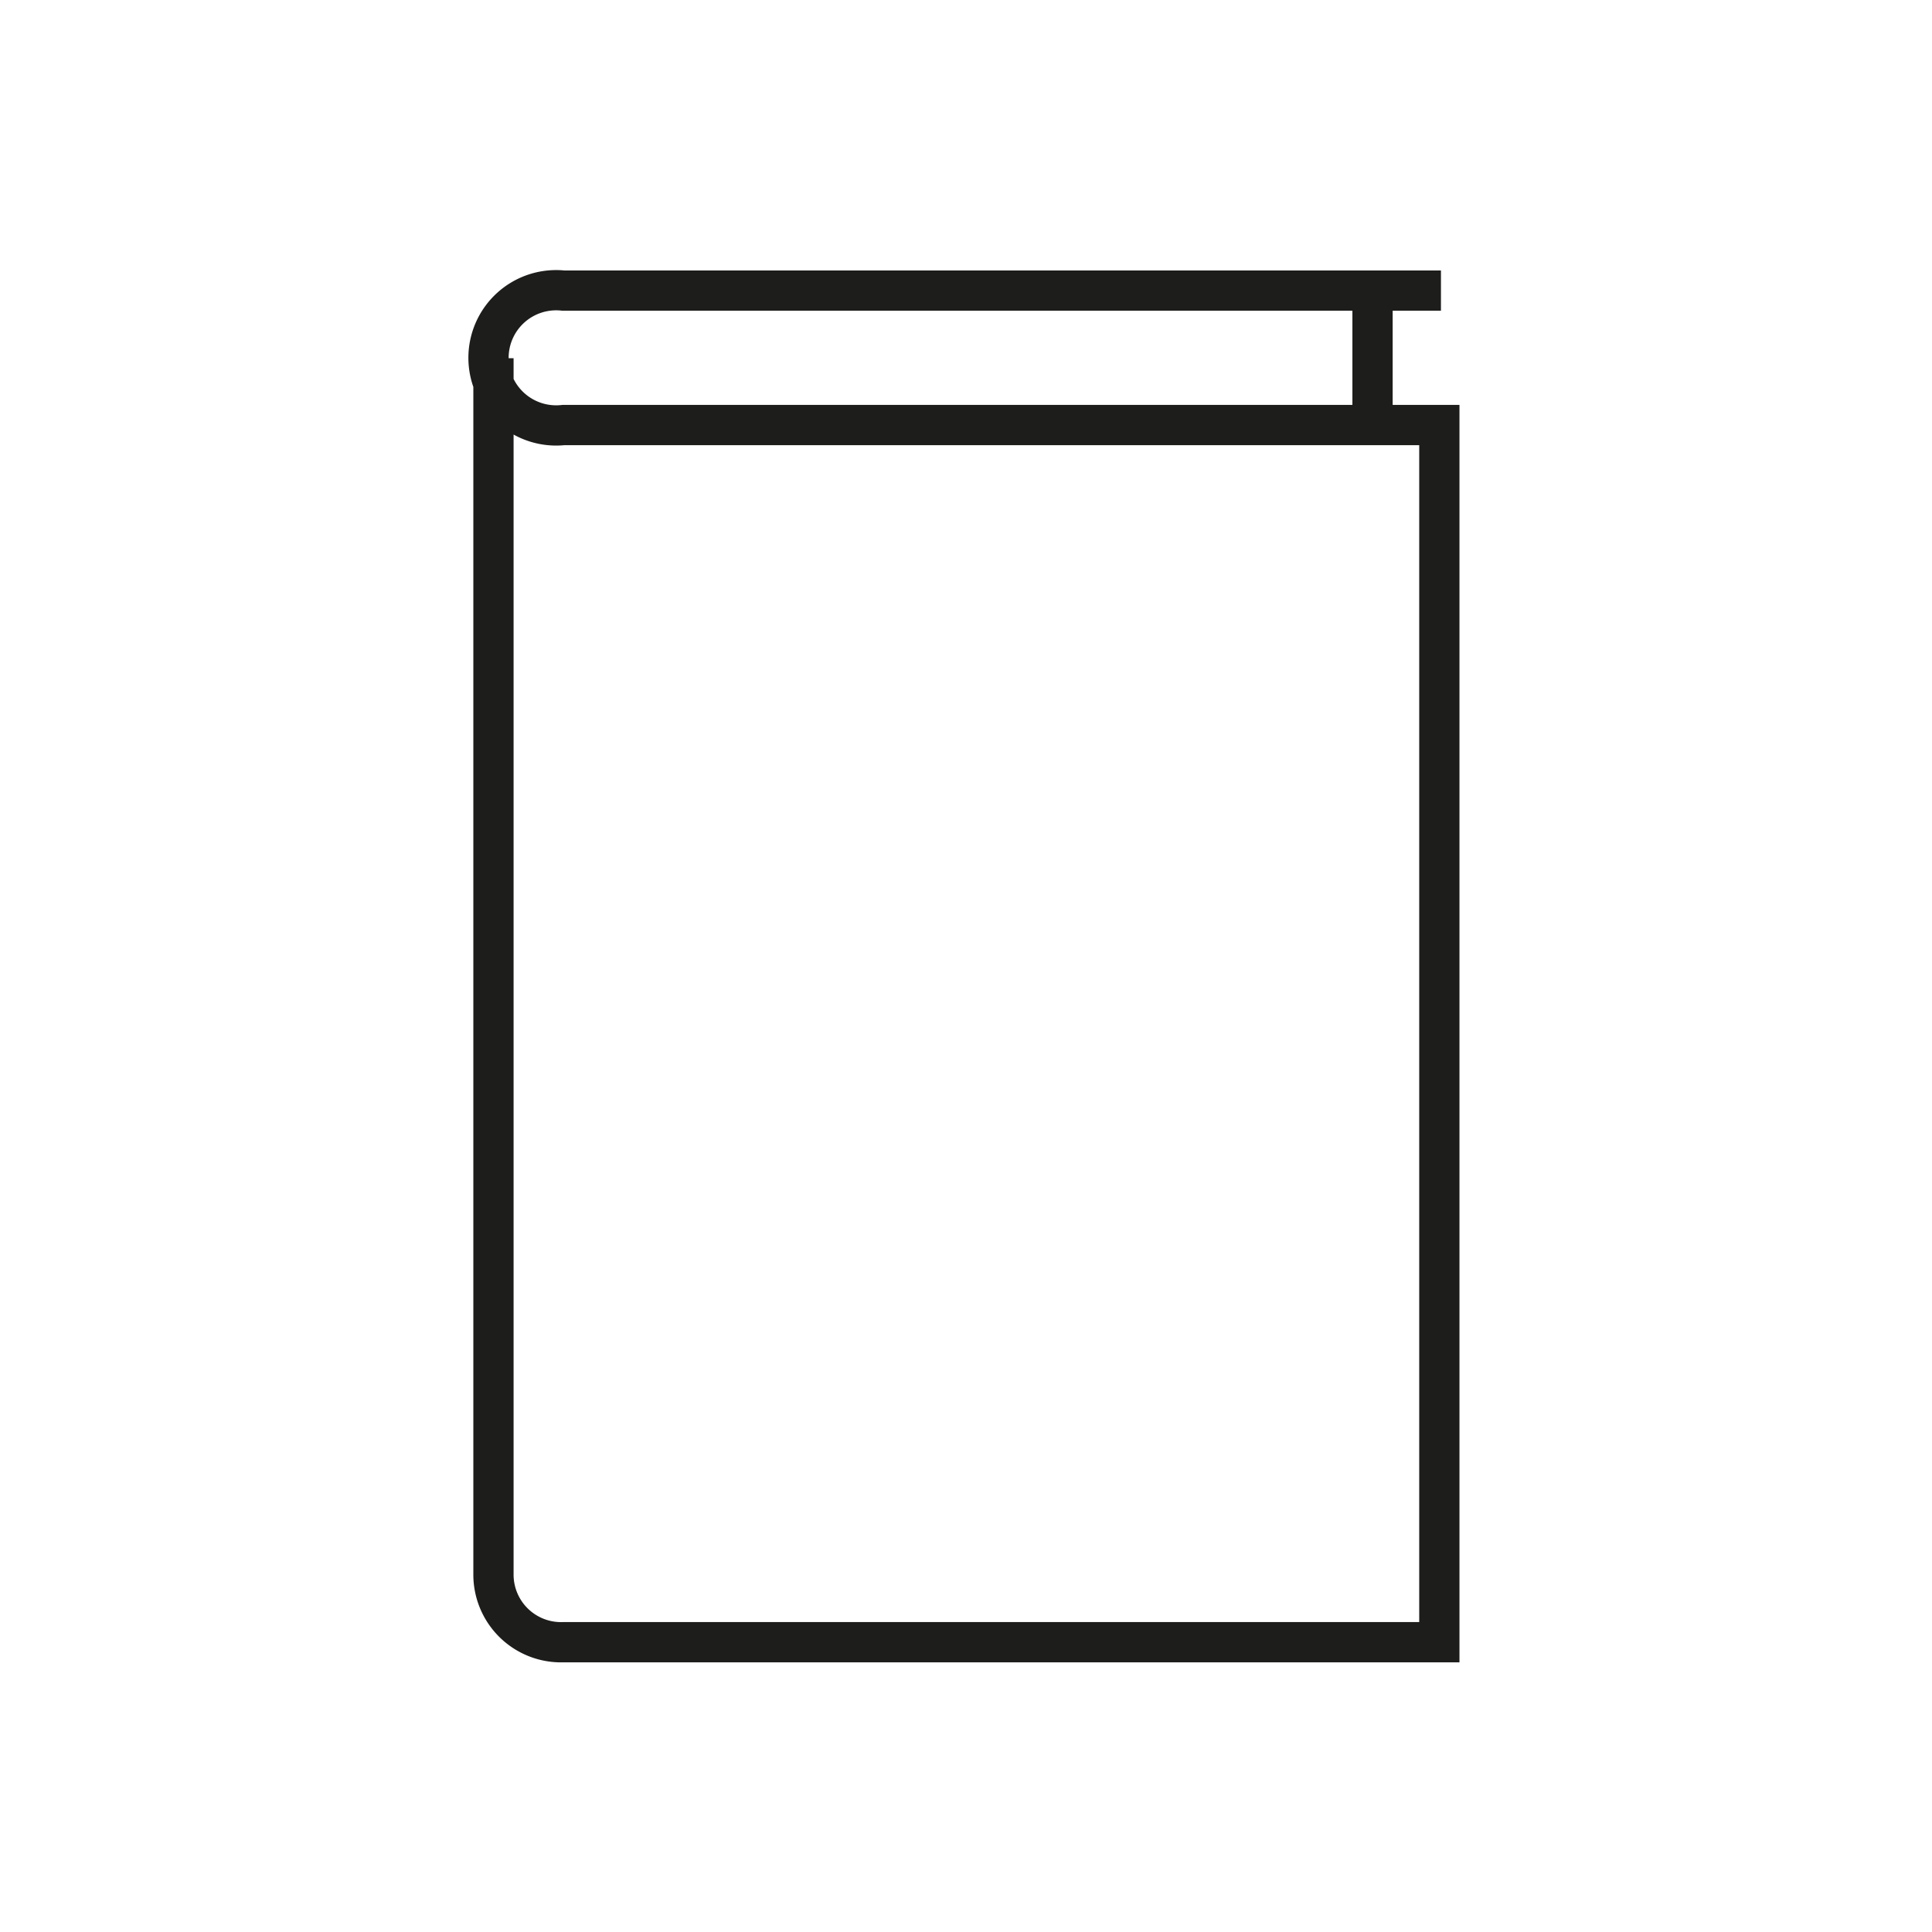 <svg id="Laag_1" data-name="Laag 1" xmlns="http://www.w3.org/2000/svg" viewBox="0 0 24 24"><defs><style>.cls-1{fill:#fff;}.cls-2{fill:none;stroke:#1d1d1b;stroke-miterlimit:10;stroke-width:0.5px;}</style></defs><title>DC-icon_S-literature</title><path class="cls-2" d="M6.13,4.45V19.57A.84.84,0,0,0,7,20.4H17.88V5.28H7A.84.84,0,1,1,7,3.61H17.9"/><path class="cls-2" d="M17.1,3.61"/><path class="cls-2" d="M17.1,5.56"/><line class="cls-2" x1="17.05" y1="5.29" x2="17.05" y2="3.61"/></svg>